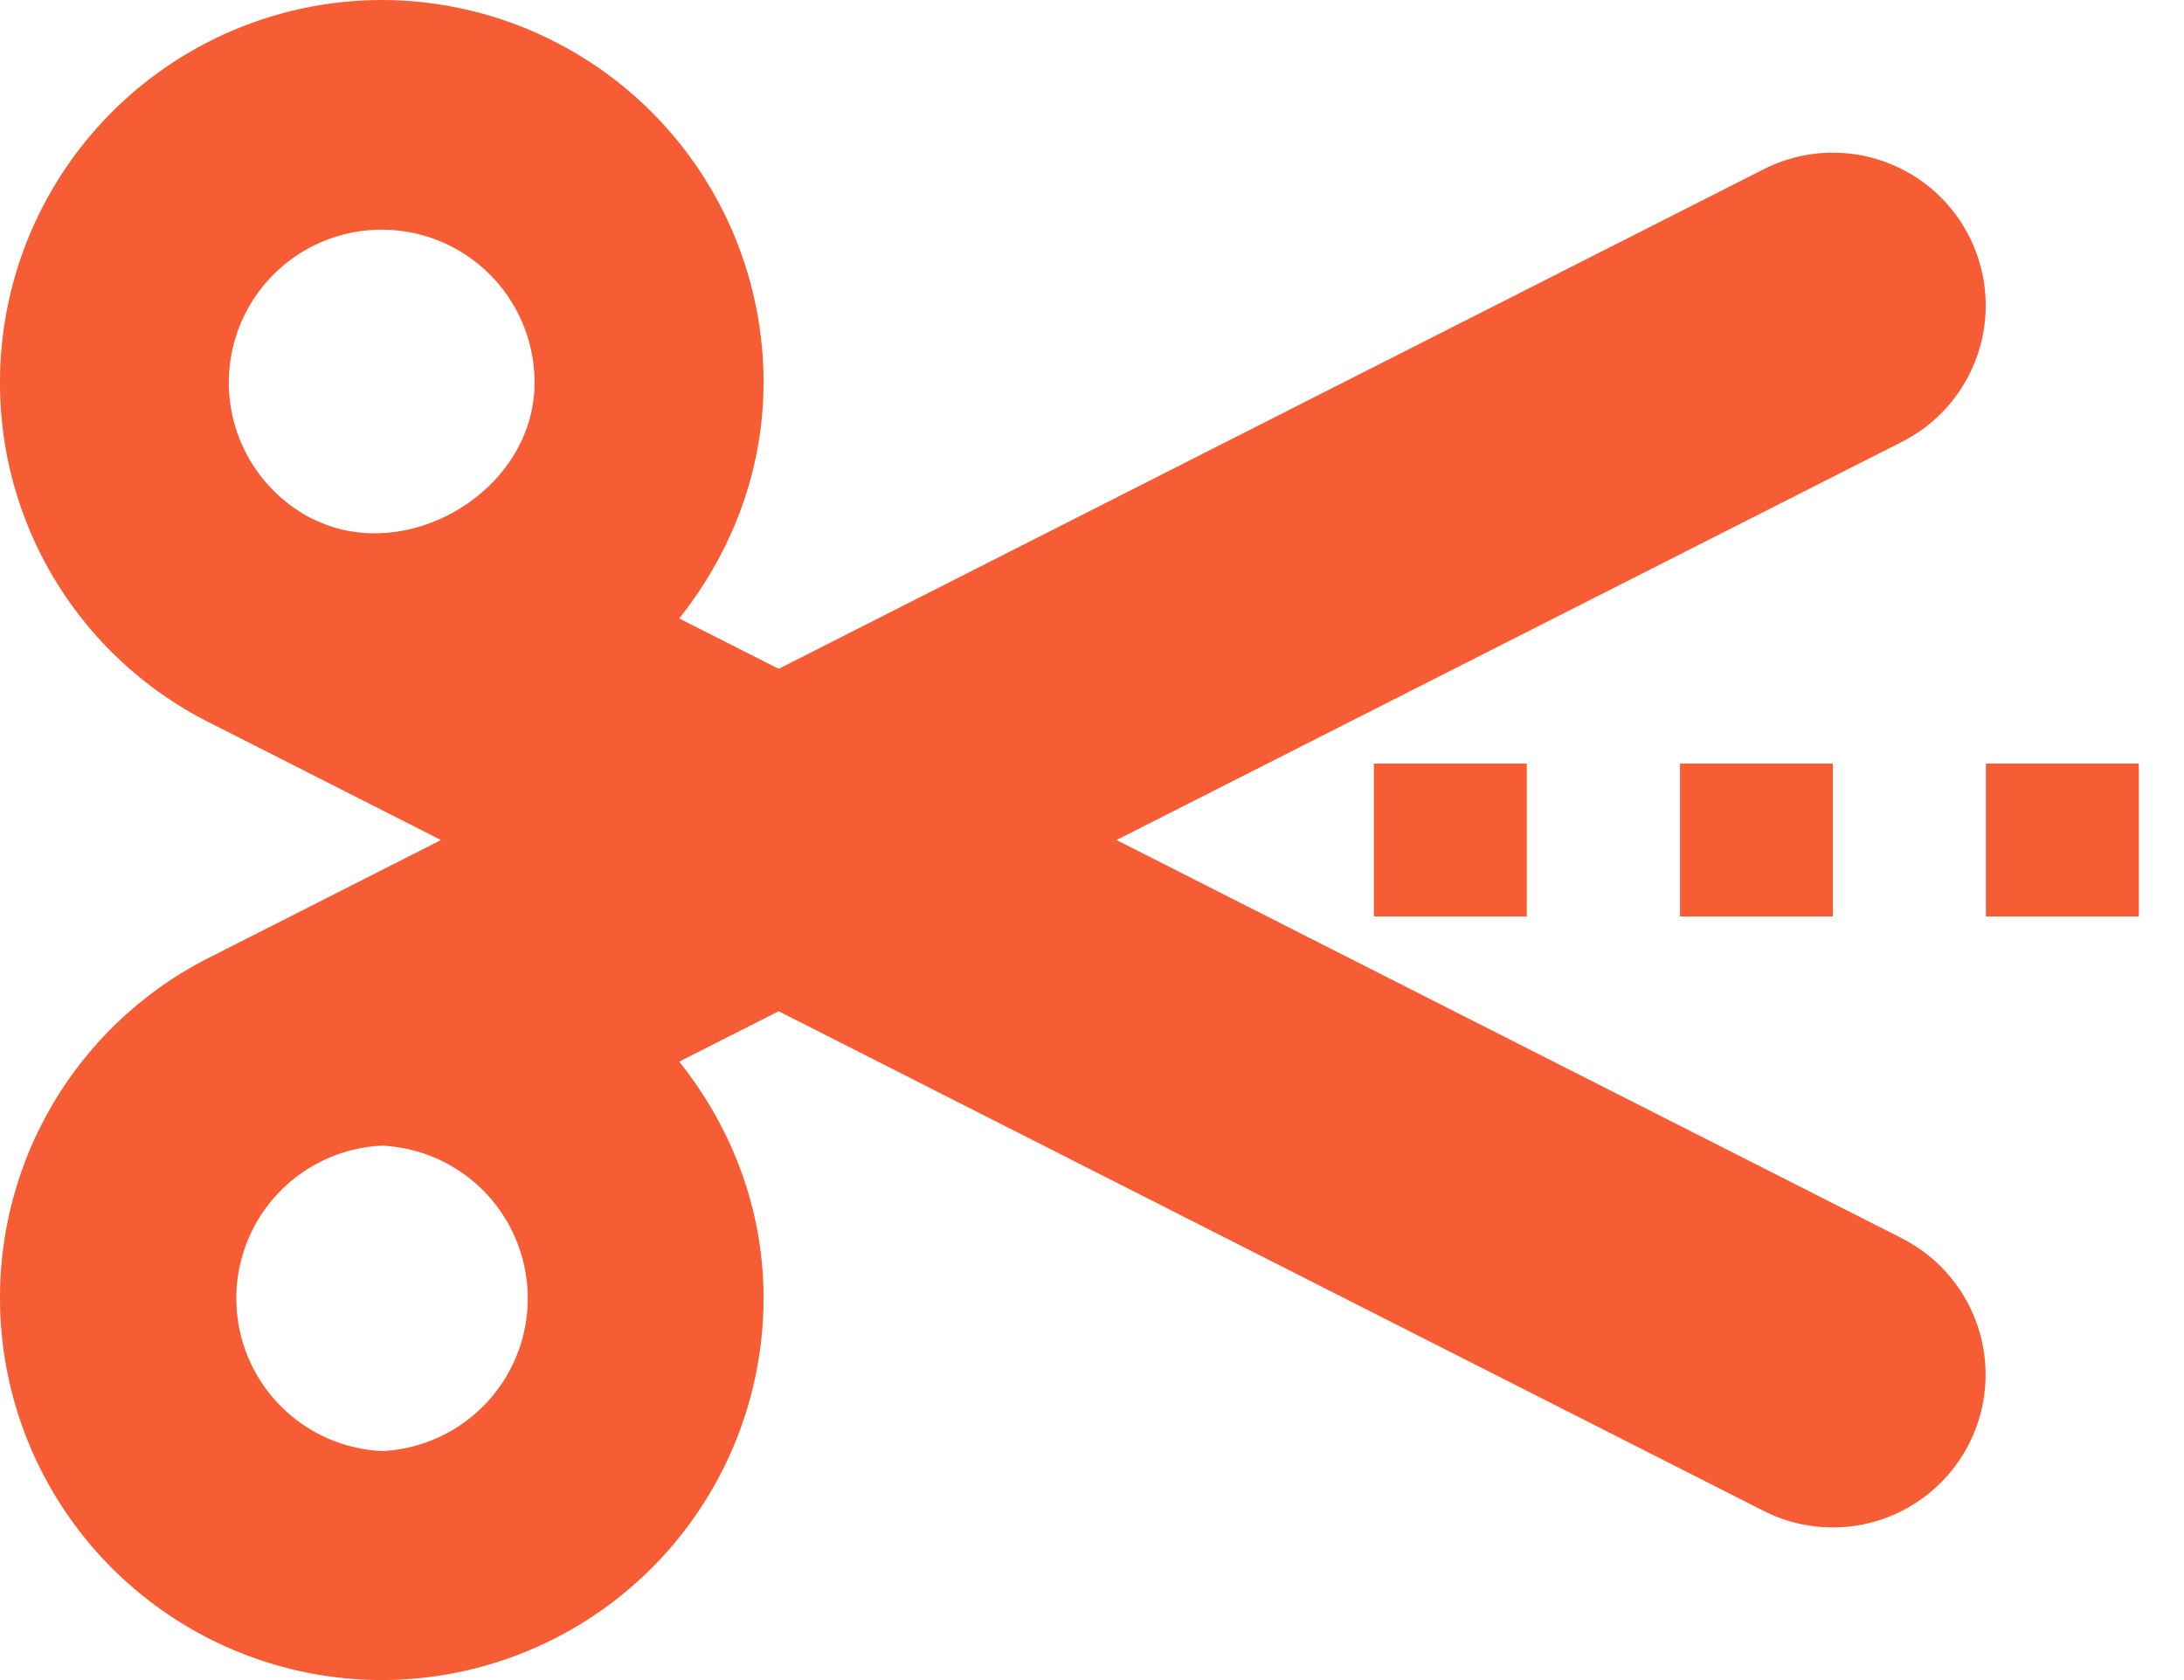 <svg xmlns="http://www.w3.org/2000/svg" width="13" height="10" fill="none" viewBox="0 0 13 10"><path fill="#F75D34" d="M12.73 4.545h-.909v.91h.91v-.91ZM10.91 4.545H10v.91h.91v-.91ZM9.088 4.545h-.91v.91h.91v-.91Z"/><path fill="#F75D34" d="M11.32 7.37 6.646 5l4.675-2.37a.908.908 0 1 0-.822-1.623L4.635 3.981l-.592-.3c.31-.39.502-.874.502-1.408A2.276 2.276 0 0 0 2.273 0 2.276 2.276 0 0 0 0 2.273 2.262 2.262 0 0 0 1.245 4.3L2.625 5l-1.38.7A2.266 2.266 0 0 0 0 7.726 2.275 2.275 0 0 0 2.273 10a2.275 2.275 0 0 0 2.272-2.273c0-.534-.192-1.02-.502-1.408l.592-.3 5.863 2.974a.908.908 0 1 0 .823-1.622ZM2.274 8.637a.91.91 0 0 1 0-1.818.91.91 0 0 1 0 1.818ZM1.865 3.09h-.002a.91.91 0 1 1 1.319-.814c0 .647-.76 1.092-1.317.814Z"/></svg>